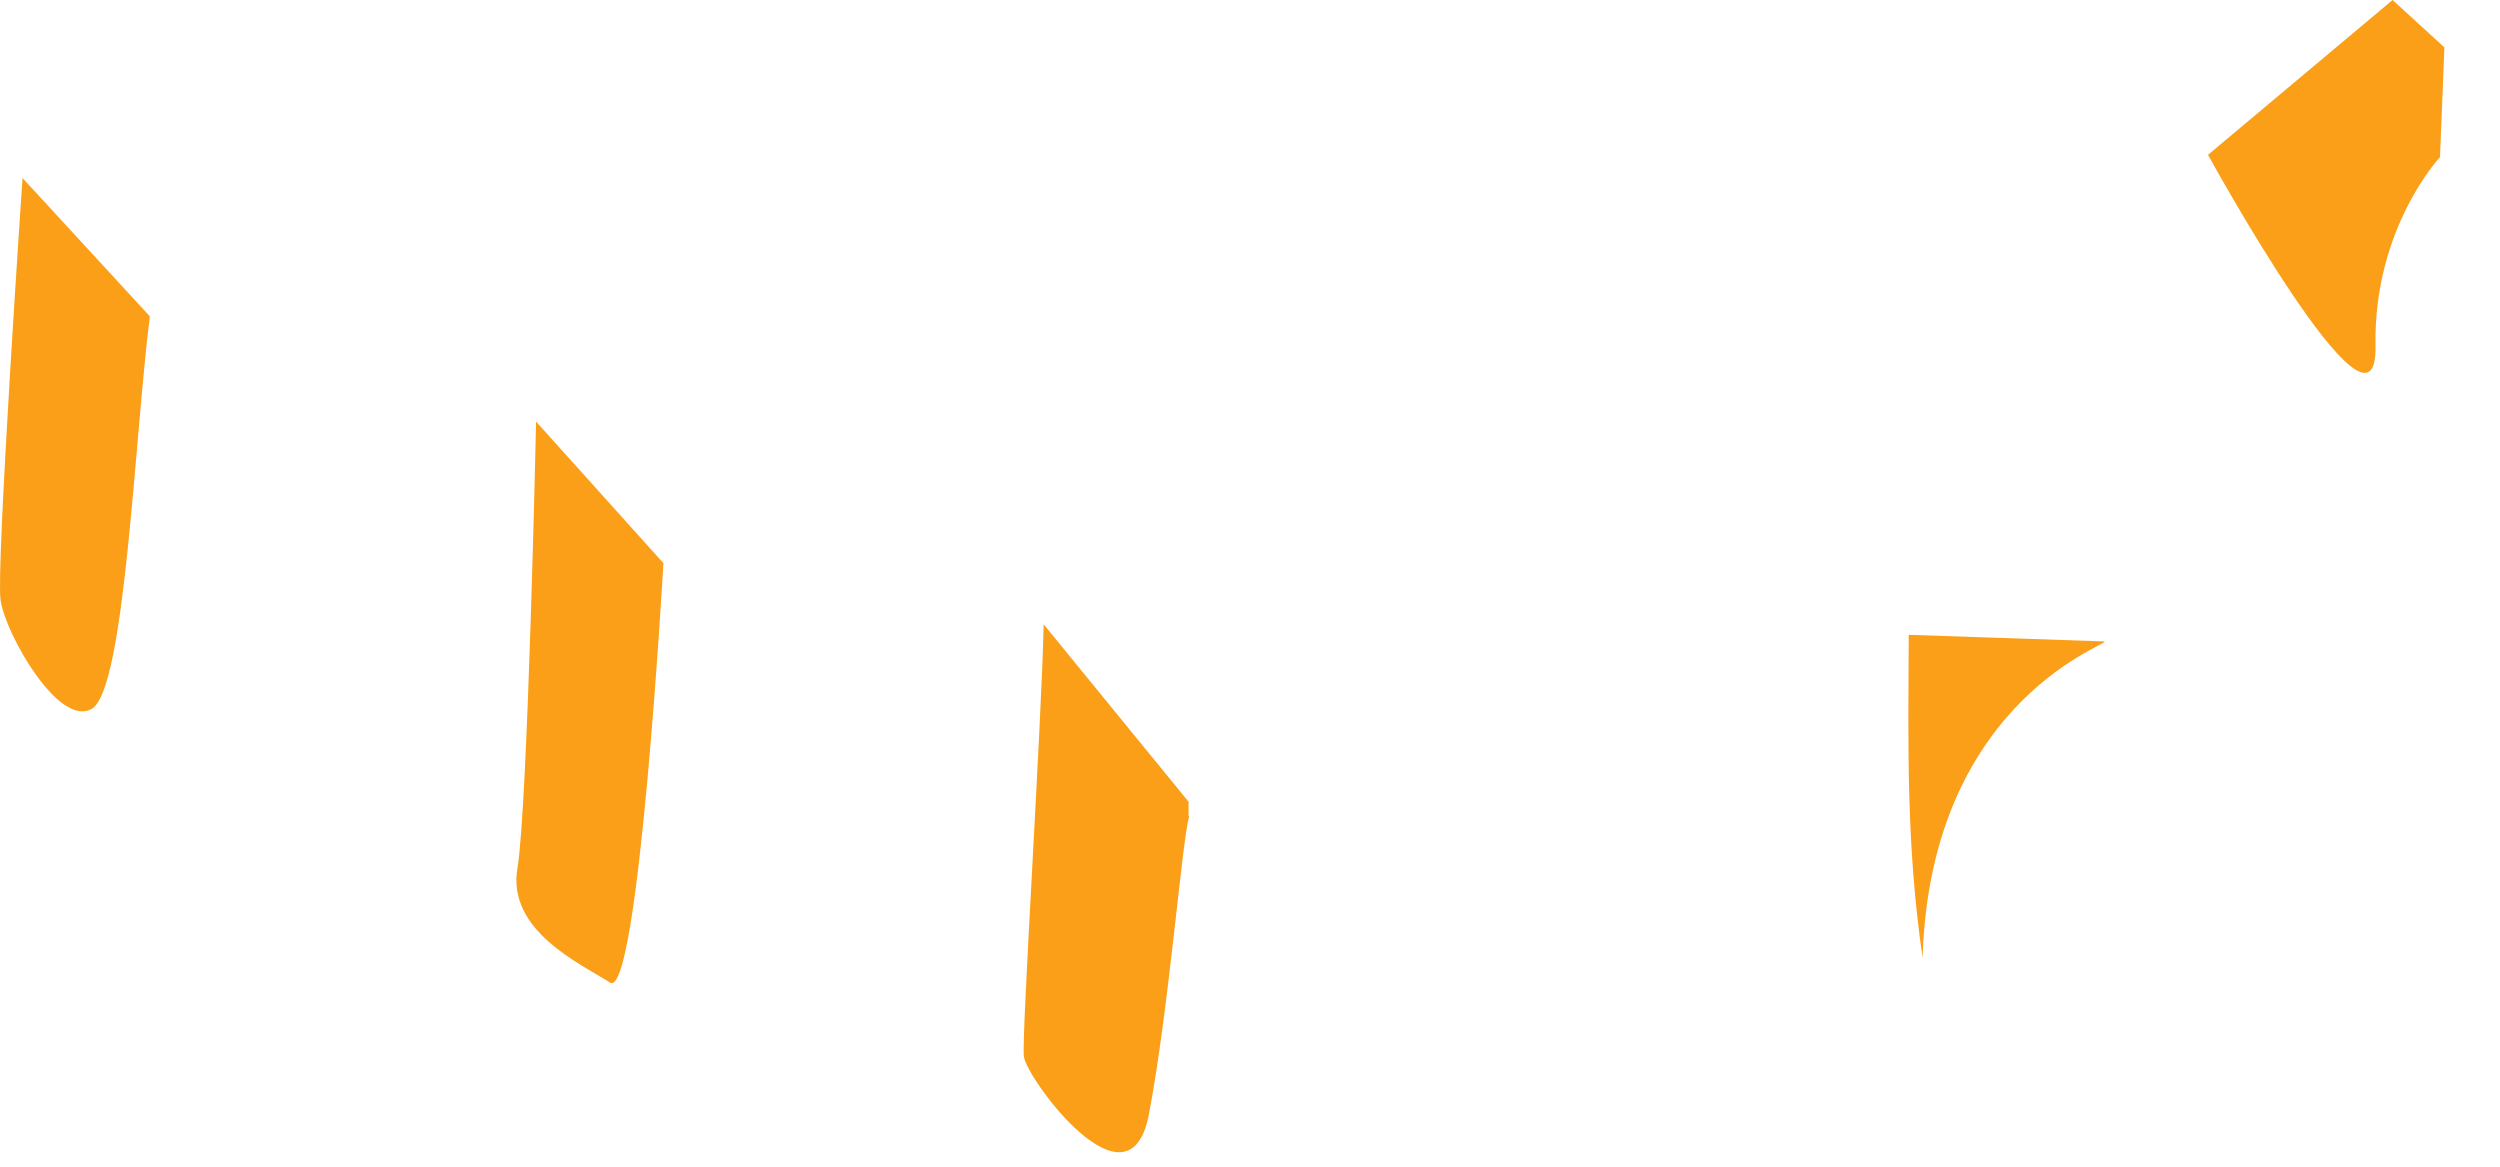 <?xml version="1.0" encoding="utf-8"?>
<svg xmlns="http://www.w3.org/2000/svg" fill="none" height="100%" overflow="visible" preserveAspectRatio="none" style="display: block;" viewBox="0 0 30 14" width="100%">
<path clip-rule="evenodd" d="M14.269 9.8C14.183 10.098 14.025 12.127 13.787 13.371C13.549 14.62 12.312 12.934 12.286 12.676C12.259 12.418 12.497 8.722 12.524 7.492L14.263 9.621V9.793H14.269V9.8ZM7.961 6.758C7.961 6.758 7.663 12.015 7.319 11.79C6.969 11.566 6.083 11.169 6.209 10.421C6.334 9.674 6.433 5.059 6.433 5.059L7.961 6.758ZM0.27 2.142C0.27 2.142 -0.047 6.798 0.006 7.195C0.059 7.598 0.707 8.742 1.104 8.504C1.5 8.266 1.613 5.27 1.798 3.796L0.27 2.136V2.142ZM23.071 11.493C22.872 10.124 22.899 8.94 22.905 7.618L25.246 7.697C25.431 7.697 23.17 8.332 23.071 11.486V11.493ZM28.711 0L26.496 1.858C26.496 1.858 28.533 5.568 28.506 4.153C28.48 2.738 29.28 1.885 29.28 1.885L29.333 0.569L28.711 0Z" fill="#FA9F17" fill-rule="evenodd" id="Vector"/>
</svg>